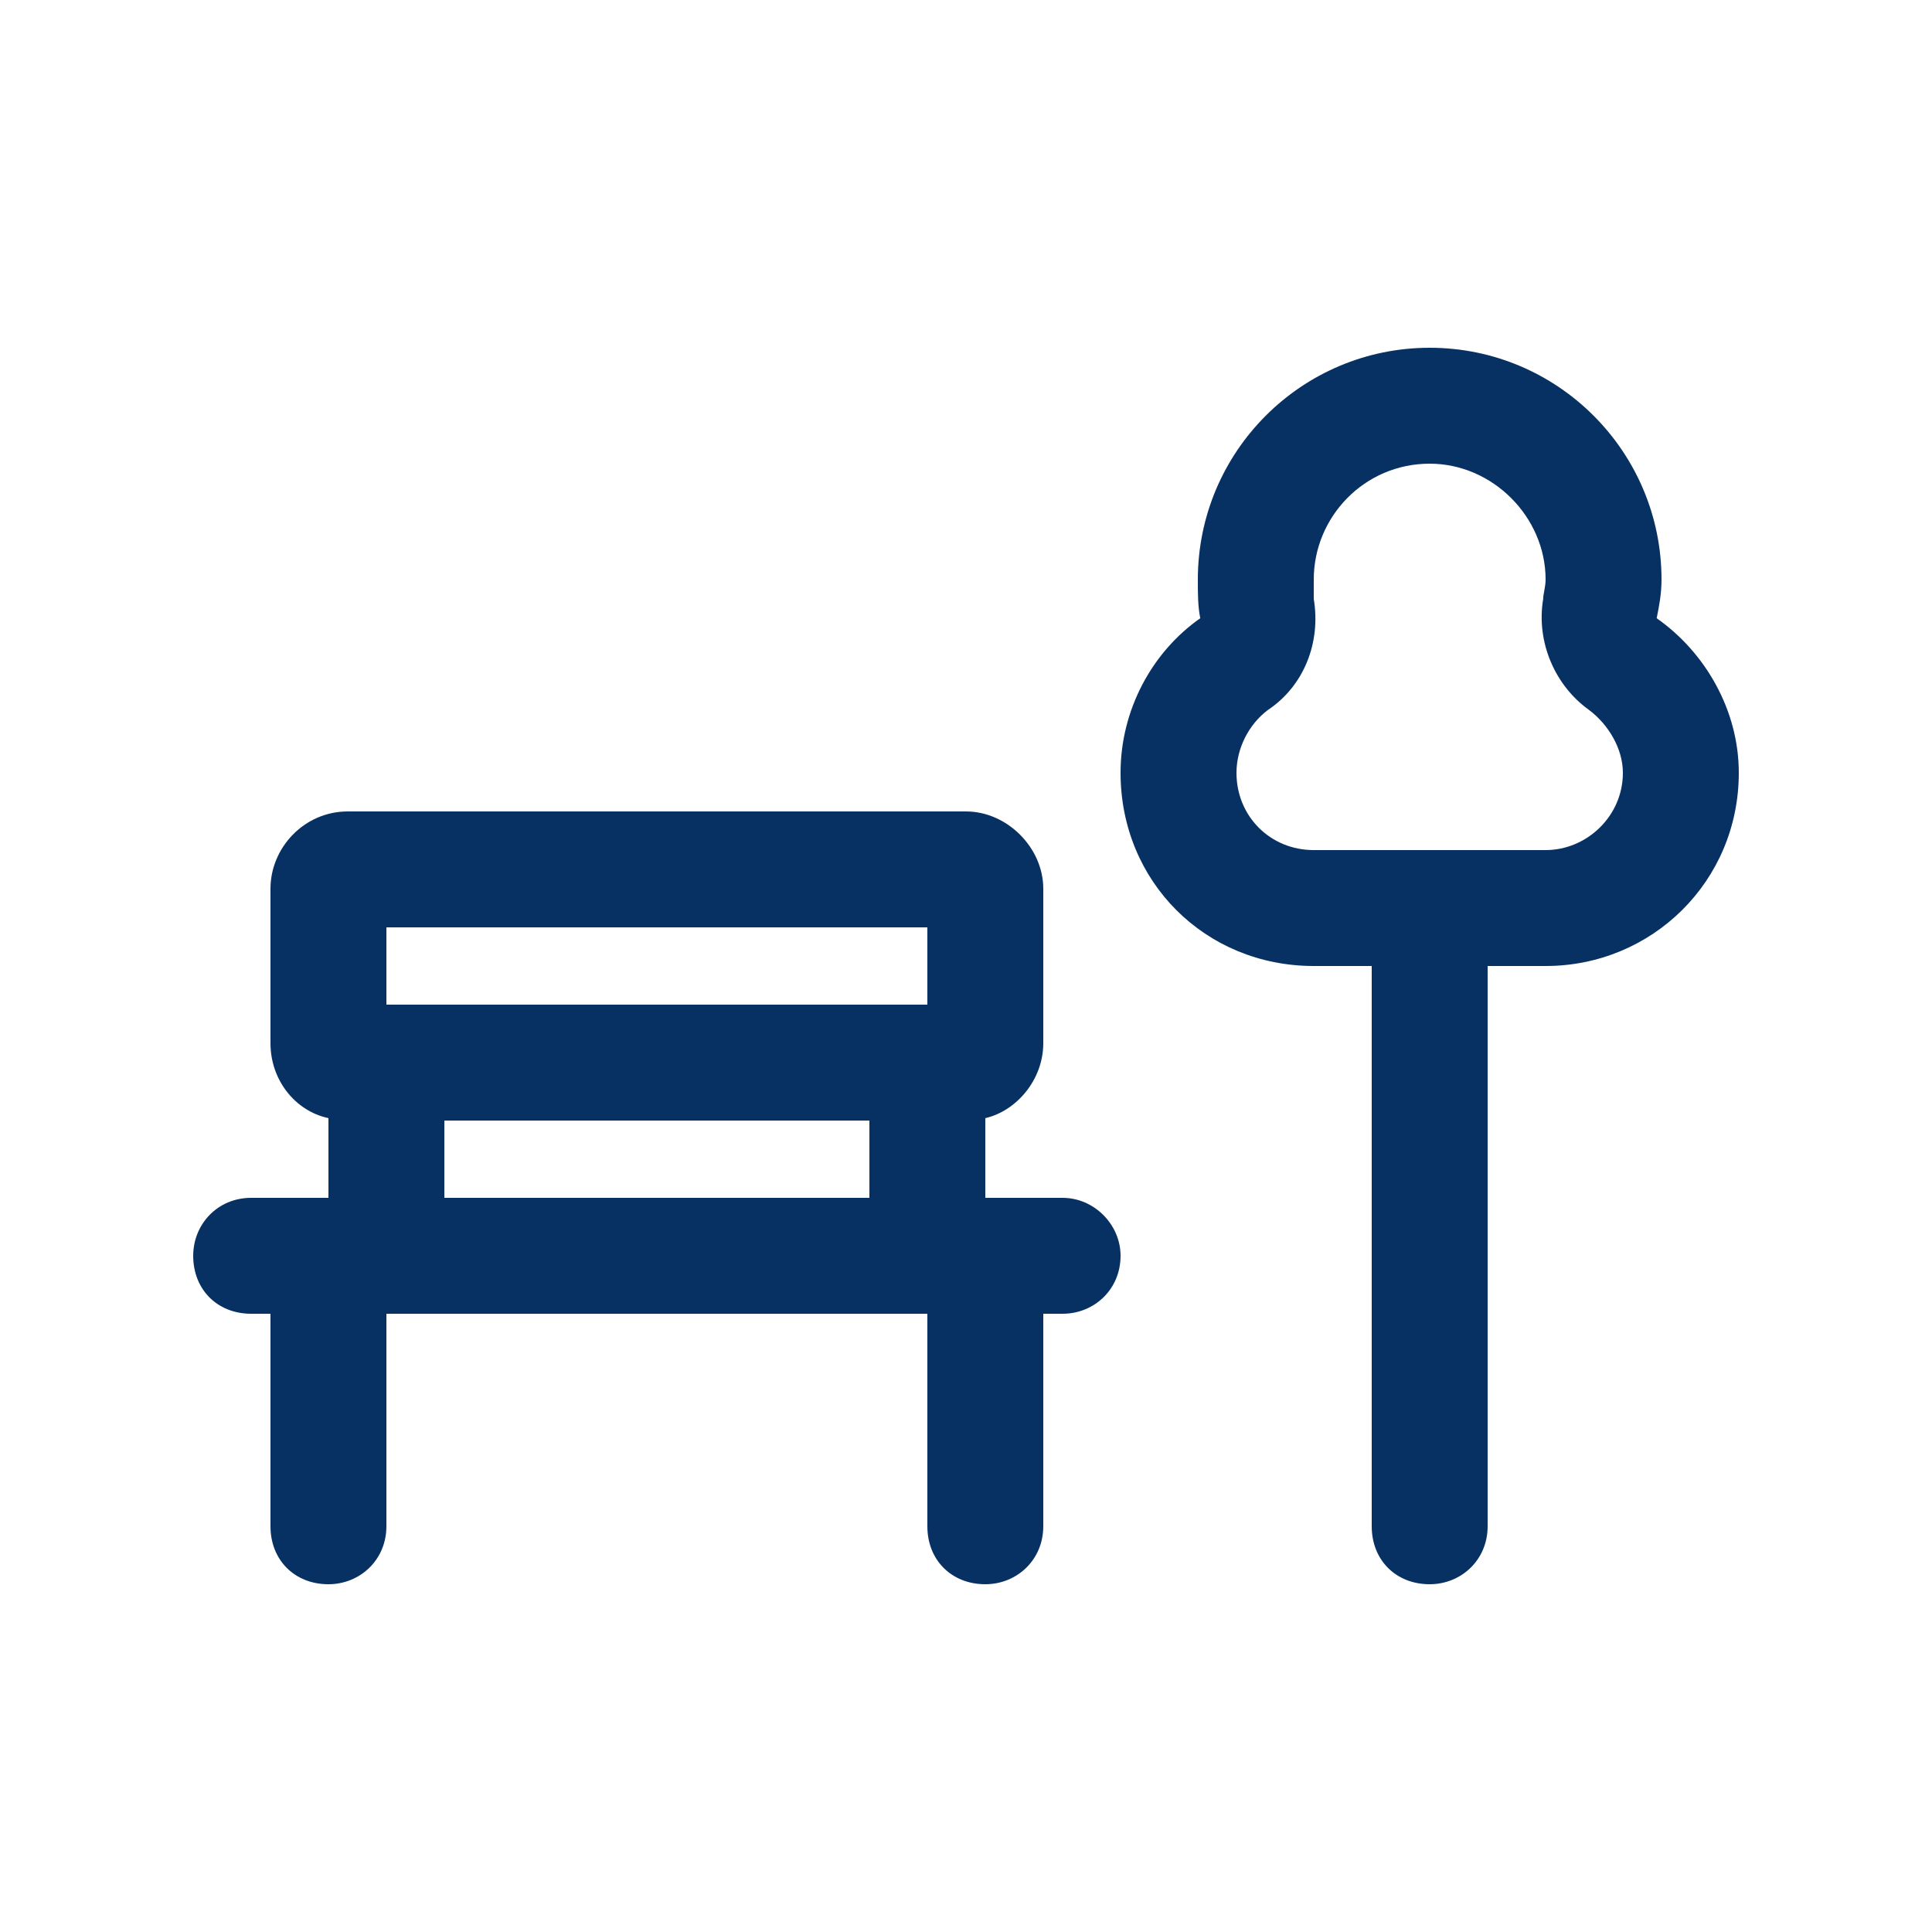 <svg width="75" height="75" viewBox="0 0 75 75" fill="none" xmlns="http://www.w3.org/2000/svg">
<path d="M61.688 27.562C60.375 26.625 59.625 24.938 59.906 23.25C59.906 23.062 60 22.781 60 22.5C60 20.062 57.938 18 55.5 18C52.969 18 51 20.062 51 22.5C51 22.781 51 23.062 51 23.25C51.281 24.938 50.625 26.625 49.219 27.562C48.469 28.125 48 29.062 48 30C48 31.688 49.312 33 51 33H60C61.594 33 63 31.688 63 30C63 29.062 62.438 28.125 61.688 27.562ZM64.5 22.5C64.5 23.062 64.406 23.531 64.312 24C66.188 25.312 67.5 27.562 67.5 30C67.5 34.219 64.125 37.5 60 37.5H57.75V59.25C57.75 60.562 56.719 61.5 55.5 61.5C54.188 61.5 53.25 60.562 53.25 59.25V37.5H51C46.781 37.5 43.5 34.219 43.5 30C43.5 27.562 44.719 25.312 46.594 24C46.5 23.531 46.5 23.062 46.5 22.5C46.5 17.531 50.531 13.5 55.5 13.5C60.469 13.5 64.5 17.531 64.5 22.5ZM15 39H36V36H15V39ZM10.5 34.5C10.5 32.906 11.812 31.5 13.5 31.5H37.5C39.094 31.5 40.5 32.906 40.5 34.5V40.5C40.5 41.906 39.469 43.125 38.25 43.406V46.5H41.25C42.469 46.5 43.5 47.531 43.5 48.75C43.5 50.062 42.469 51 41.25 51H40.5V59.25C40.5 60.562 39.469 61.5 38.25 61.5C36.938 61.5 36 60.562 36 59.25V51H15V59.25C15 60.562 13.969 61.5 12.75 61.5C11.438 61.5 10.5 60.562 10.5 59.25V51H9.75C8.438 51 7.5 50.062 7.5 48.75C7.5 47.531 8.438 46.5 9.75 46.5H12.75V43.406C11.438 43.125 10.5 41.906 10.5 40.5V34.5ZM17.25 43.5V46.5H33.75V43.5H17.25Z" fill="#083163"/>
</svg>
